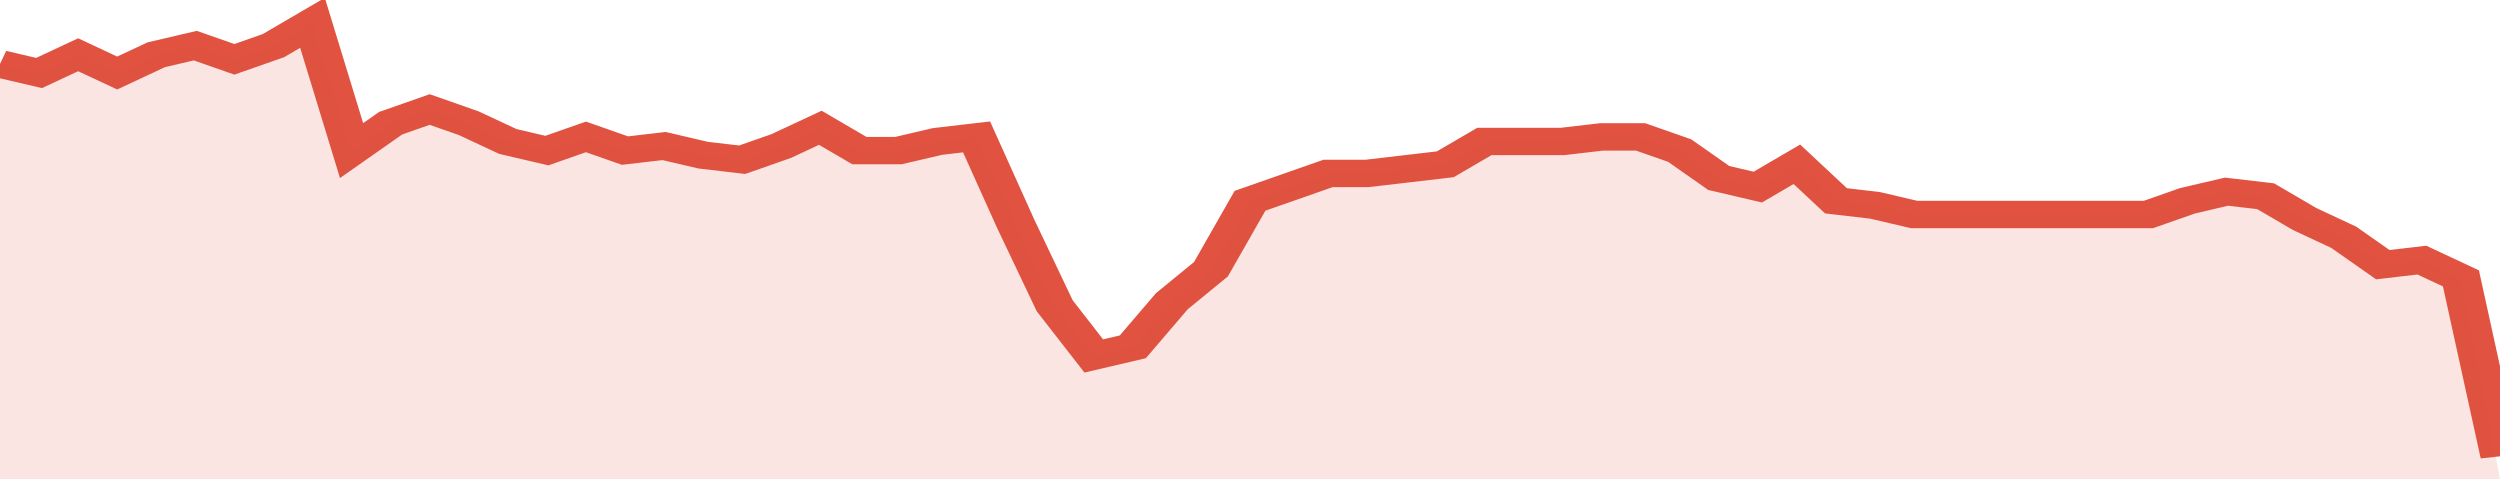 <svg xmlns="http://www.w3.org/2000/svg" viewBox="0 0 384 105" width="120" height="23" preserveAspectRatio="none">
				 <polyline fill="none" stroke="#E15241" stroke-width="6" points="0, 14 6, 16 12, 12 18, 16 24, 12 30, 10 36, 13 42, 10 48, 5 54, 33 60, 27 66, 24 72, 27 78, 31 84, 33 90, 30 96, 33 102, 32 108, 34 114, 35 120, 32 126, 28 132, 33 138, 33 144, 31 150, 30 156, 49 162, 67 168, 78 174, 76 180, 66 186, 59 192, 44 198, 41 204, 38 210, 38 216, 37 222, 36 228, 31 234, 31 240, 31 246, 30 252, 30 258, 33 264, 39 270, 41 276, 36 282, 44 288, 45 294, 47 300, 47 306, 47 312, 47 318, 47 324, 47 330, 47 336, 44 342, 42 348, 43 354, 48 360, 52 366, 58 372, 57 378, 61 384, 100 "> </polyline>
				 <polygon fill="#E15241" opacity="0.15" points="0, 105 0, 14 6, 16 12, 12 18, 16 24, 12 30, 10 36, 13 42, 10 48, 5 54, 33 60, 27 66, 24 72, 27 78, 31 84, 33 90, 30 96, 33 102, 32 108, 34 114, 35 120, 32 126, 28 132, 33 138, 33 144, 31 150, 30 156, 49 162, 67 168, 78 174, 76 180, 66 186, 59 192, 44 198, 41 204, 38 210, 38 216, 37 222, 36 228, 31 234, 31 240, 31 246, 30 252, 30 258, 33 264, 39 270, 41 276, 36 282, 44 288, 45 294, 47 300, 47 306, 47 312, 47 318, 47 324, 47 330, 47 336, 44 342, 42 348, 43 354, 48 360, 52 366, 58 372, 57 378, 61 384, 105 "></polygon>
			</svg>